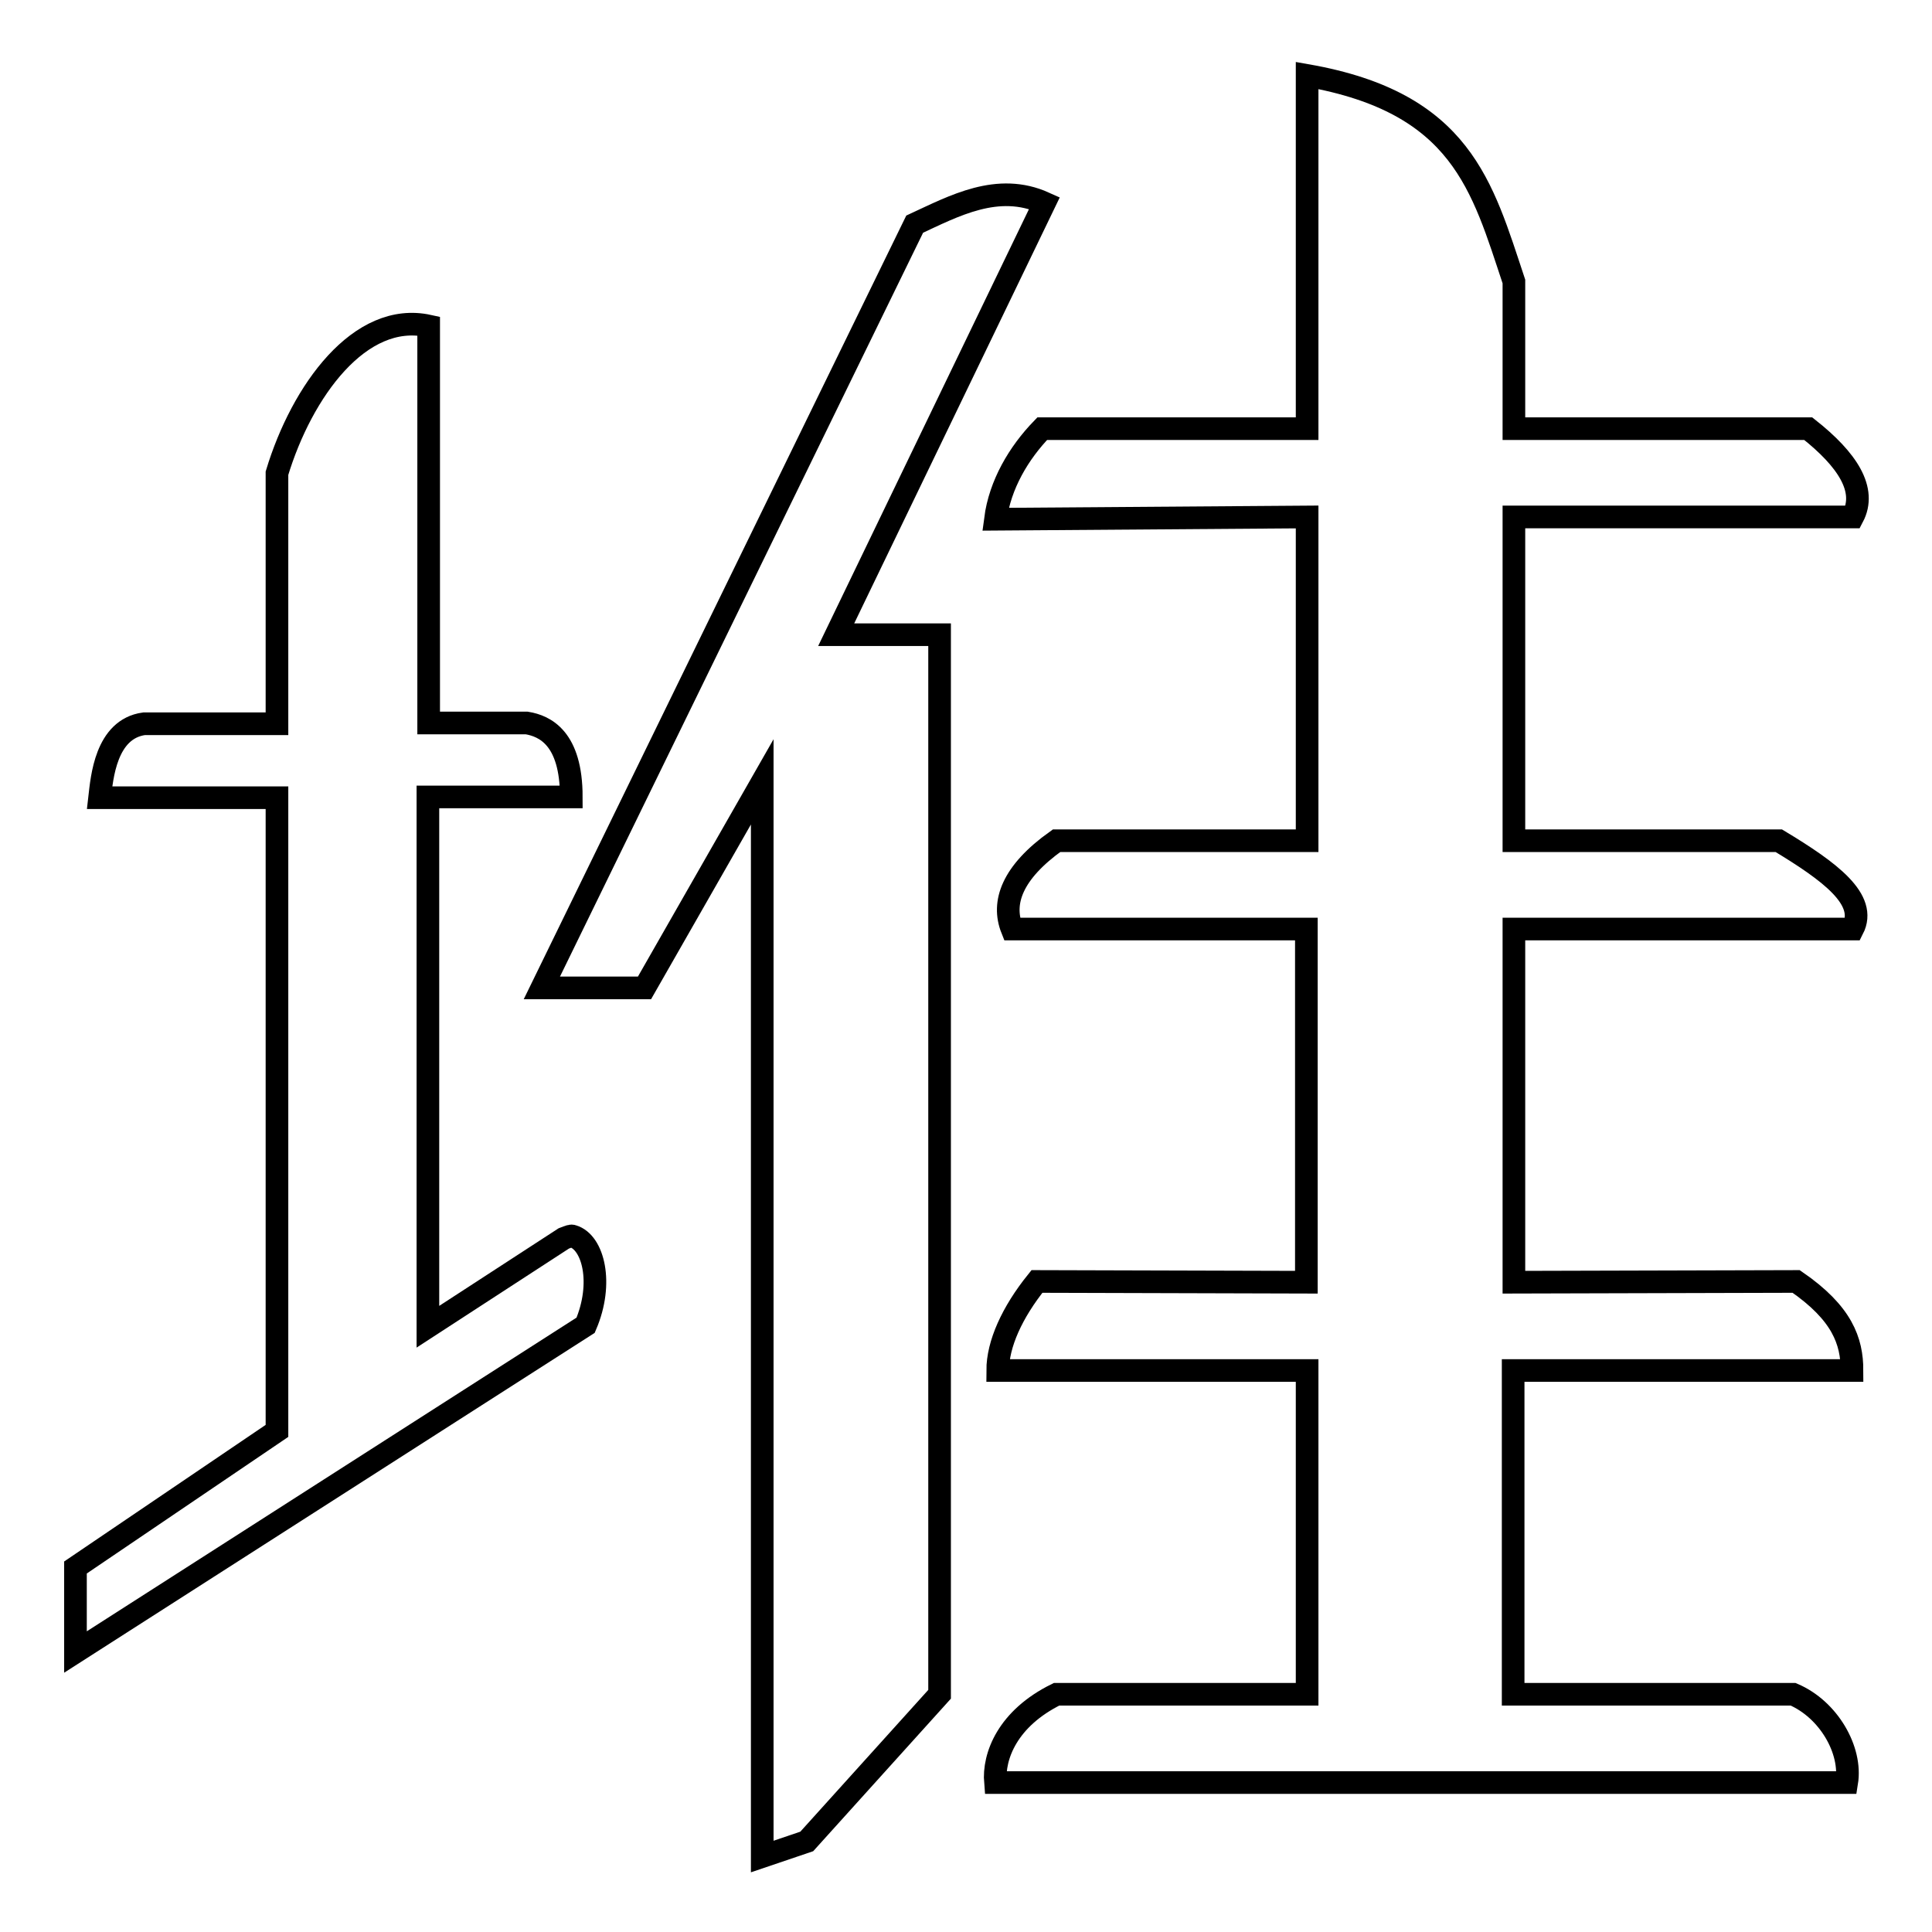 <?xml version="1.0" encoding="utf-8"?>
<!-- Svg Vector Icons : http://www.onlinewebfonts.com/icon -->
<!DOCTYPE svg PUBLIC "-//W3C//DTD SVG 1.1//EN" "http://www.w3.org/Graphics/SVG/1.1/DTD/svg11.dtd">
<svg version="1.1" xmlns="http://www.w3.org/2000/svg" xmlns:xlink="http://www.w3.org/1999/xlink" x="0px" y="0px" viewBox="0 0 256 256" enable-background="new 0 0 256 256" xml:space="preserve">
<g> <path stroke-width="3" fill-opacity="0" stroke="#000000"  d="M36.7,62.7v33.2H19.1c-5.1,0.7-5.6,7.2-5.9,9.8h23.5v83.9L10,207.7v11.2l67.6-43.3c2.4-5.6,1-11-1.7-11.8 c-0.2-0.1-0.4,0-1.2,0.3l-18,11.7v-70.2h19c0-7.8-3.5-9.4-5.9-9.8h-13V43.2C47.7,41.2,40,51.8,36.7,62.7z"/> <path stroke-width="3" fill-opacity="0" stroke="#000000"  d="M71.8,130.9l49.4-101.2c5.2-2.4,11-5.6,17.2-2.8l-27.6,57.2h13.7v140.4l-17.6,19.5l-5.9,2V103.6l-15.6,27.3 H71.8z"/> <path stroke-width="3" fill-opacity="0" stroke="#000000"  d="M173.2,10v46.8h-35.1c-3.1,3.2-5.6,7.4-6.2,12l41.3-0.3v42.9h-33.2c-5.9,4.2-7.3,8.2-5.9,11.7h39v46.8 l-35.7-0.1c-3.3,4.1-5.2,8.3-5.2,11.8h41v42.9h-33.2c-6.5,3.2-8.4,8.2-8.1,11.7h112.8c0.7-4.3-2.4-9.7-7.1-11.7h-37.1v-42.9h44.9 c0-3.9-1.3-7.6-7.4-11.8l-37.4,0.1v-46.8h44.9c2-3.9-3-7.6-9.8-11.7h-35.1V68.5h44.9c1.9-3.6-0.7-7.6-5.9-11.7h-39V37.3 C196.4,24.7,193.7,13.6,173.2,10z"/></g>
</svg>